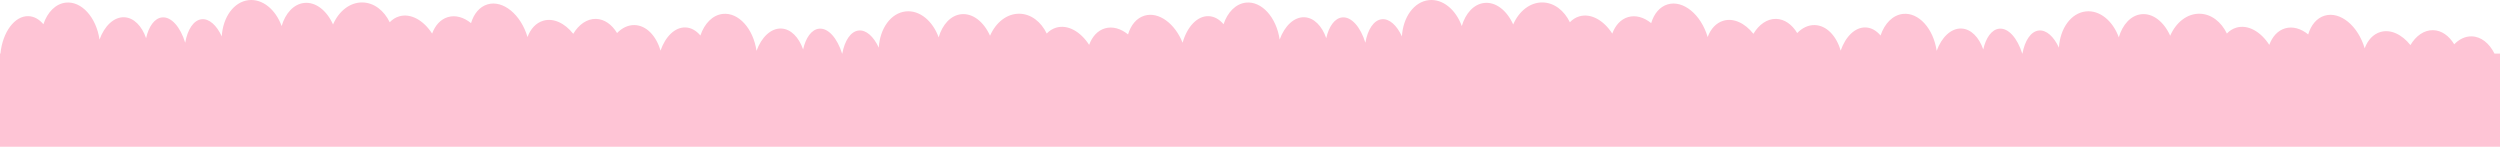 <?xml version="1.0" encoding="UTF-8"?> <svg xmlns="http://www.w3.org/2000/svg" width="6872" height="404" viewBox="0 0 6872 404" fill="none"> <path fill-rule="evenodd" clip-rule="evenodd" d="M2251.24 78.892C2276.49 76.131 2301.45 104.725 2314.77 147.407H2315.27C2321.76 111.655 2338.34 86.287 2360.24 83.892C2380.99 81.624 2401.53 100.516 2415.59 130.995C2418.63 78.257 2448.66 35.86 2489.58 31.386C2527.77 27.21 2563.83 57.335 2580.15 102.695C2590.4 67.511 2613.21 42.253 2642.06 39.099C2673.92 35.615 2704.4 60.039 2721.41 98.255C2737.34 61.626 2767.89 37.071 2802.51 37.73C2834.21 38.335 2861.71 59.951 2877.26 92.176C2884.52 84.512 2893.25 78.907 2903.24 75.968C2934.9 66.657 2970.34 86.735 2993.84 123.355C3002.06 100.694 3017.06 83.9 3037.24 77.968C3058.3 71.776 3081.02 78.58 3100.79 94.603C3108.41 68.8 3124.25 49.433 3146.24 42.968C3185.04 31.558 3229.51 64.282 3250.74 117.499C3263 73.589 3291.14 43.135 3322.61 44.433C3338.01 45.068 3351.99 53.216 3363.26 66.618C3374.29 33.676 3396.76 10.302 3424.84 7.232C3468.02 2.511 3508.62 47.518 3517.51 108.734C3531.2 71.253 3557.04 46.255 3585.61 47.433C3611.85 48.515 3633.97 71.404 3645.58 104.933C3652.82 72.622 3668.69 50.139 3689.24 47.892C3714.69 45.109 3739.84 74.18 3753.09 117.423C3759.45 81.137 3776.13 55.309 3798.24 52.892C3818.99 50.624 3839.53 69.516 3853.59 99.995C3856.63 47.257 3886.66 4.86 3927.58 0.386C3965.77 -3.79 4001.83 26.335 4018.15 71.695C4028.4 36.511 4051.21 11.253 4080.06 8.099C4111.92 4.615 4142.4 29.039 4159.41 67.255C4175.34 30.626 4205.89 6.07 4240.51 6.73C4272.21 7.335 4299.71 28.951 4315.26 61.175C4322.52 53.512 4331.25 47.907 4341.24 44.967C4372.91 35.657 4408.34 55.735 4431.84 92.356C4440.06 69.694 4455.07 52.9 4475.24 46.967C4496.3 40.776 4519.02 47.58 4538.79 63.602C4546.41 37.8 4562.25 18.433 4584.24 11.967C4626.61 -0.493 4675.75 39.679 4693.98 101.694L4694.03 101.85C4702.28 79.444 4717.22 62.856 4737.24 56.968C4765.45 48.672 4796.66 63.703 4819.75 92.976C4834.9 67.46 4857.32 51.46 4882.04 51.931C4905.32 52.375 4926 67.331 4940.16 90.842C4953.71 76.756 4970.28 68.593 4988.04 68.931C5020.48 69.55 5047.87 98.351 5059.63 139.213C5073.07 100.36 5099.41 74.229 5128.61 75.433C5144.01 76.068 5157.99 84.216 5169.26 97.618C5180.29 64.676 5202.76 41.302 5230.84 38.232C5274.02 33.511 5314.62 78.519 5323.51 139.734C5337.2 102.253 5363.04 77.255 5391.61 78.433C5417.85 79.515 5439.96 102.404 5451.58 135.933C5458.82 103.622 5474.69 81.139 5495.24 78.892C5520.49 76.131 5545.45 104.725 5558.77 147.407H5559.27C5565.76 111.655 5582.34 86.287 5604.24 83.892C5624.99 81.624 5645.53 100.516 5659.59 130.995C5662.63 78.257 5692.66 35.86 5733.58 31.386C5771.77 27.21 5807.83 57.335 5824.15 102.695C5834.4 67.511 5857.21 42.253 5886.06 39.099C5917.92 35.615 5948.4 60.039 5965.41 98.255C5981.34 61.626 6011.89 37.071 6046.51 37.73C6078.21 38.335 6105.71 59.951 6121.26 92.176C6128.52 84.512 6137.25 78.907 6147.24 75.968C6178.9 66.657 6214.34 86.735 6237.84 123.355C6246.06 100.694 6261.06 83.9 6281.24 77.968C6302.3 71.776 6325.02 78.58 6344.79 94.603C6352.4 68.8 6368.25 49.433 6390.24 42.968C6432.61 30.508 6481.75 70.68 6499.98 132.694L6500.03 132.85C6508.28 110.444 6523.22 93.856 6543.24 87.968C6571.45 79.673 6602.65 94.704 6625.75 123.977C6640.9 98.46 6663.32 82.46 6688.04 82.931C6711.32 83.375 6732 98.331 6746.16 121.842C6759.71 107.756 6776.28 99.593 6794.04 99.931C6820.03 100.427 6842.78 119.017 6856.85 147.407H6872V403.407H3628L3244 403.407H0L2.23802e-05 147.407H1.166C7.084 88.101 40.396 42.857 78.61 44.433C94.01 45.068 107.991 53.216 119.261 66.618C130.292 33.676 152.763 10.302 180.844 7.232C224.018 2.511 264.617 47.518 273.514 108.734C287.203 71.253 313.036 46.255 341.61 47.433C367.848 48.515 389.965 71.404 401.579 104.933C408.818 72.622 424.688 50.139 445.241 47.892C470.694 45.109 495.841 74.18 509.088 117.423C515.446 81.137 532.134 55.309 554.241 52.892C574.986 50.624 595.528 69.516 609.589 99.995C612.634 47.257 642.657 4.86 683.579 0.386C721.771 -3.79 757.83 26.335 774.153 71.695C784.404 36.511 807.207 11.253 836.06 8.099C867.92 4.615 898.402 29.039 915.414 67.255C931.338 30.626 961.892 6.07 996.505 6.73C1028.21 7.335 1055.71 28.951 1071.26 61.175C1078.52 53.512 1087.25 47.907 1097.24 44.967C1128.91 35.657 1164.34 55.735 1187.84 92.356C1196.06 69.694 1211.07 52.9 1231.24 46.967C1252.3 40.776 1275.02 47.58 1294.79 63.602C1302.41 37.8 1318.25 18.433 1340.24 11.967C1382.61 -0.493 1431.75 39.679 1449.98 101.694L1450.03 101.85C1458.28 79.444 1473.22 62.856 1493.24 56.968C1521.45 48.672 1552.66 63.703 1575.75 92.976C1590.9 67.46 1613.32 51.46 1638.04 51.931C1661.32 52.375 1682 67.331 1696.16 90.842C1709.71 76.756 1726.28 68.593 1744.04 68.931C1776.48 69.55 1803.87 98.351 1815.63 139.213C1829.07 100.36 1855.41 74.229 1884.61 75.433C1900.01 76.068 1913.99 84.216 1925.26 97.618C1936.29 64.676 1958.76 41.302 1986.84 38.232C2030.02 33.511 2070.62 78.519 2079.51 139.734C2093.2 102.253 2119.04 77.255 2147.61 78.433C2173.85 79.515 2195.96 102.404 2207.58 135.933C2214.82 103.622 2230.69 81.139 2251.24 78.892Z" fill="#FEC4D5"></path> </svg> 